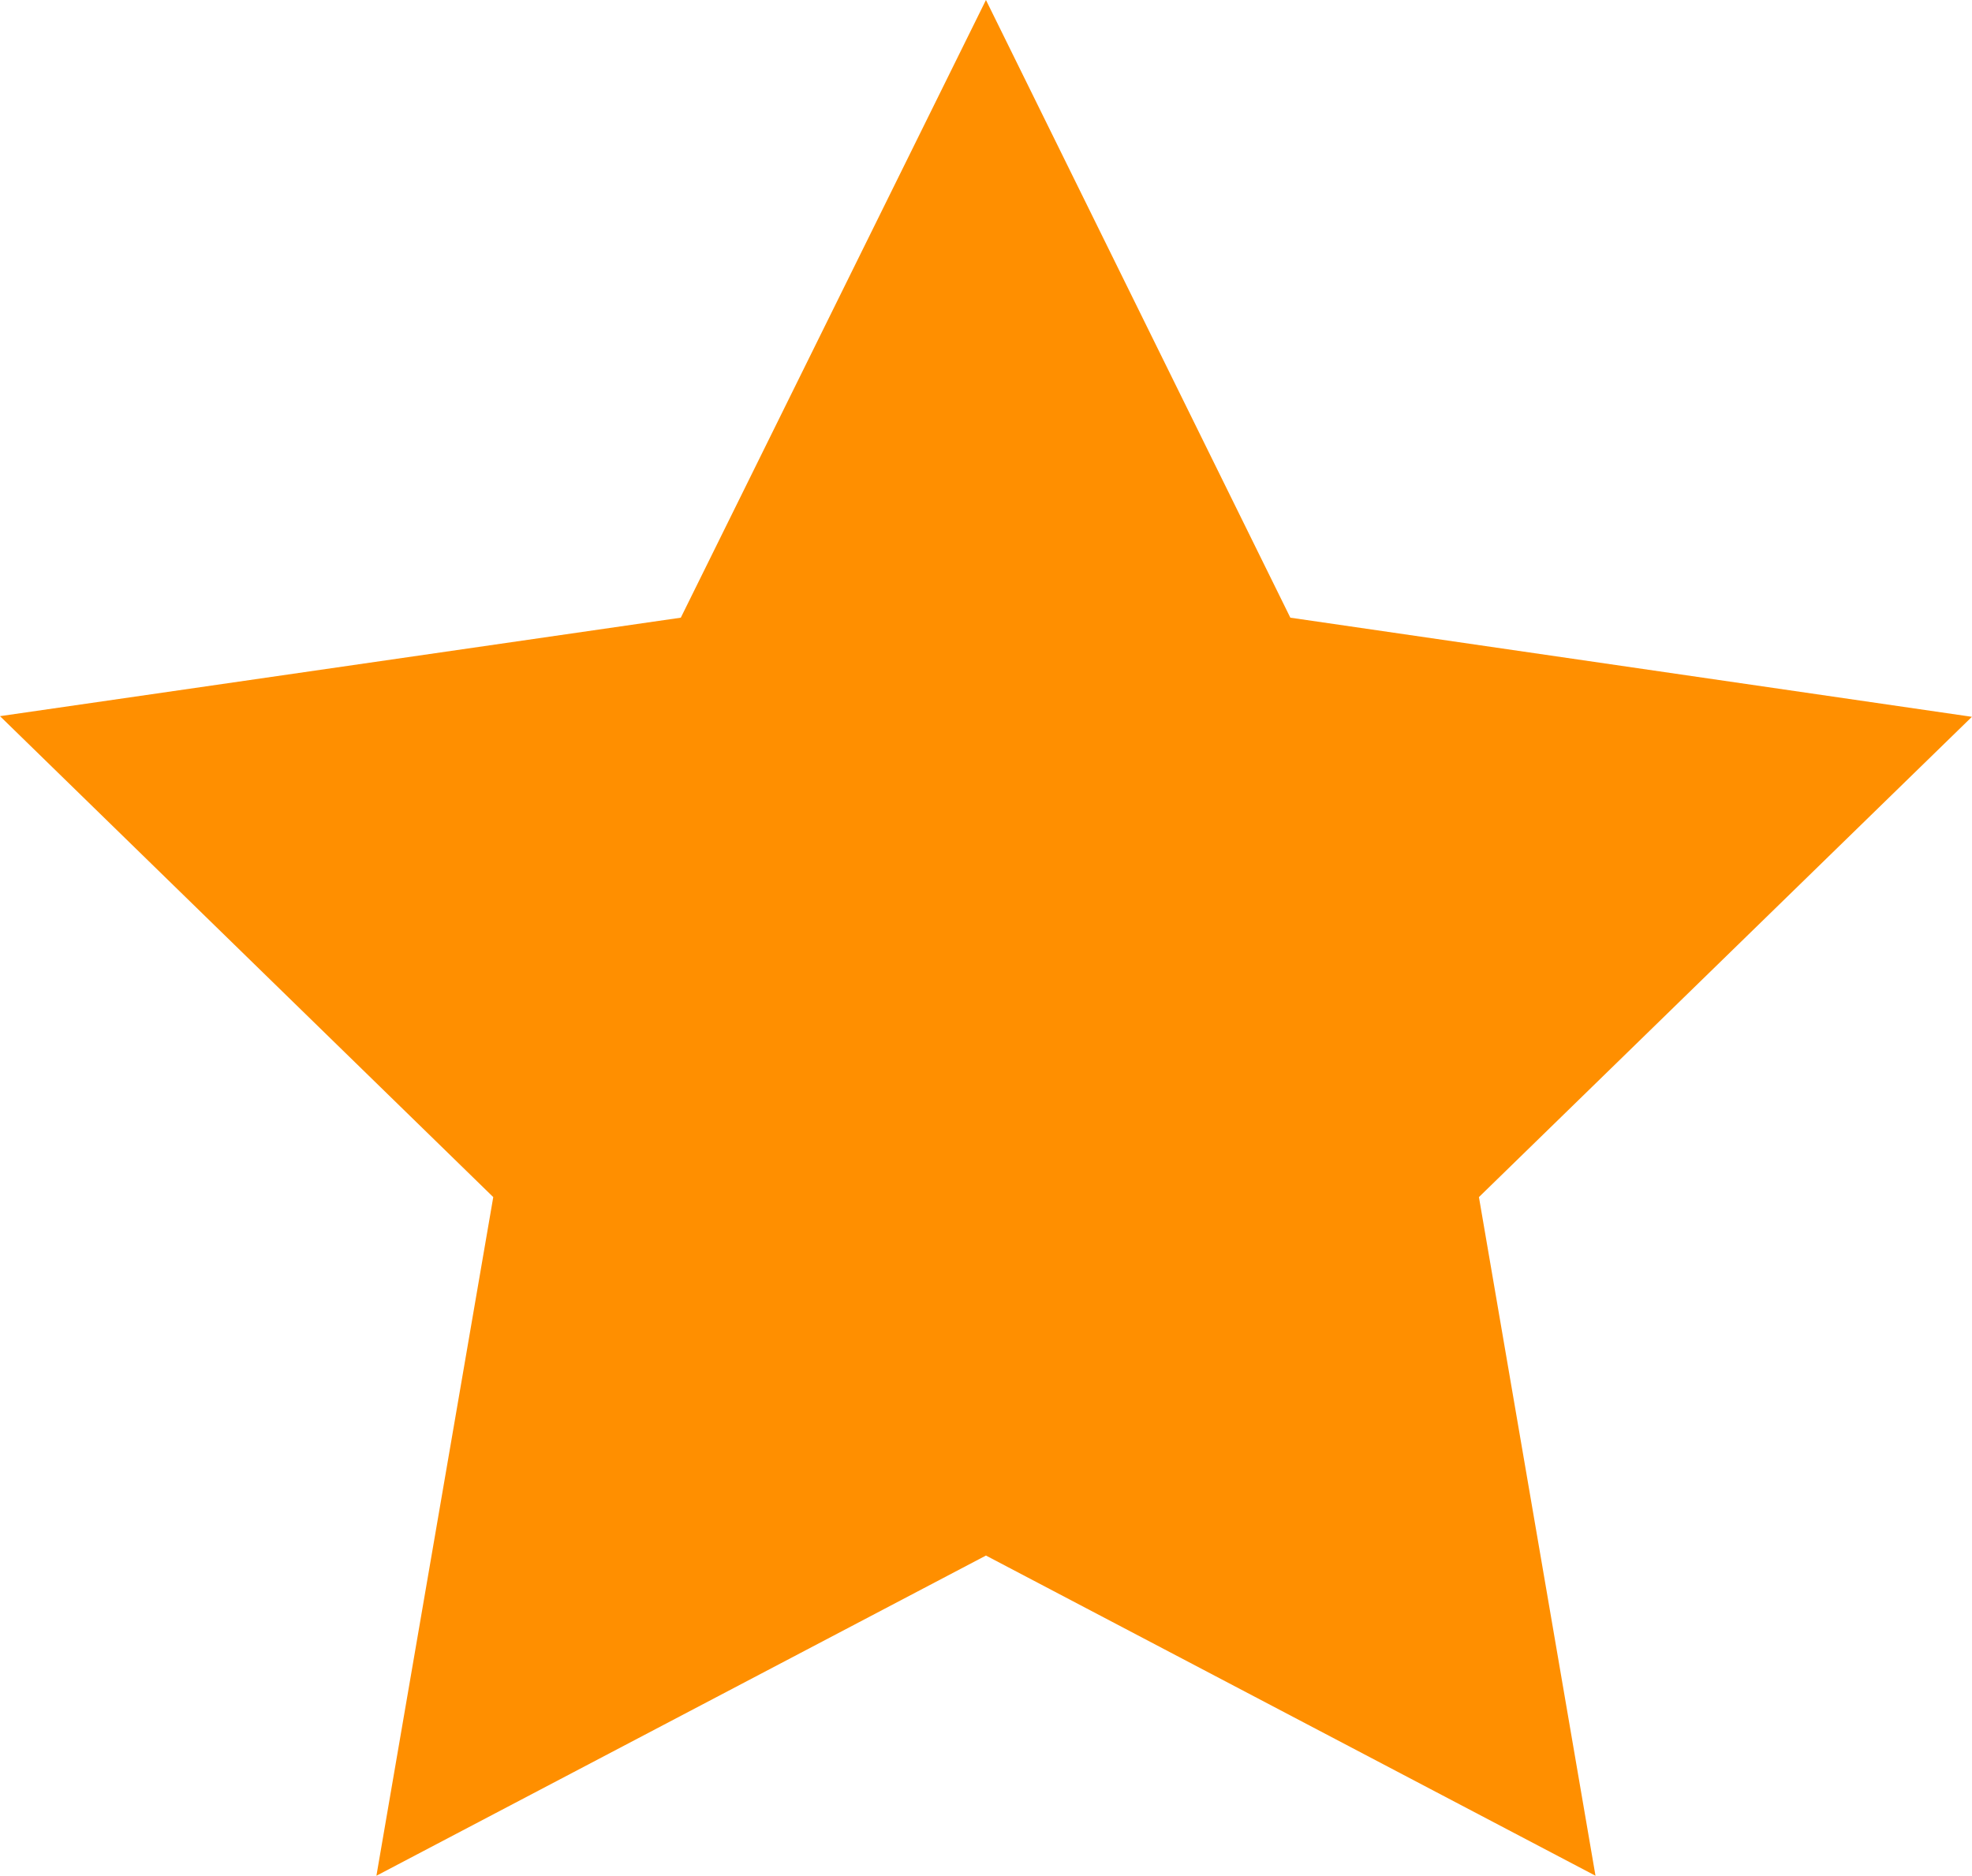 <svg xmlns="http://www.w3.org/2000/svg" width="21.029" height="20" viewBox="0 0 21.029 20">
    <path id="Icon_carbon-star-filled" data-name="Icon carbon-star-filled" d="M11.954,2.25,8.7,8.836,1.44,9.886,6.7,15.014,5.454,22.25l6.5-3.414,6.5,3.414-1.243-7.236,5.257-5.121L15.2,8.836Z" transform="translate(-1.44 -2.25)" fill="#ff8f00"/>
</svg>